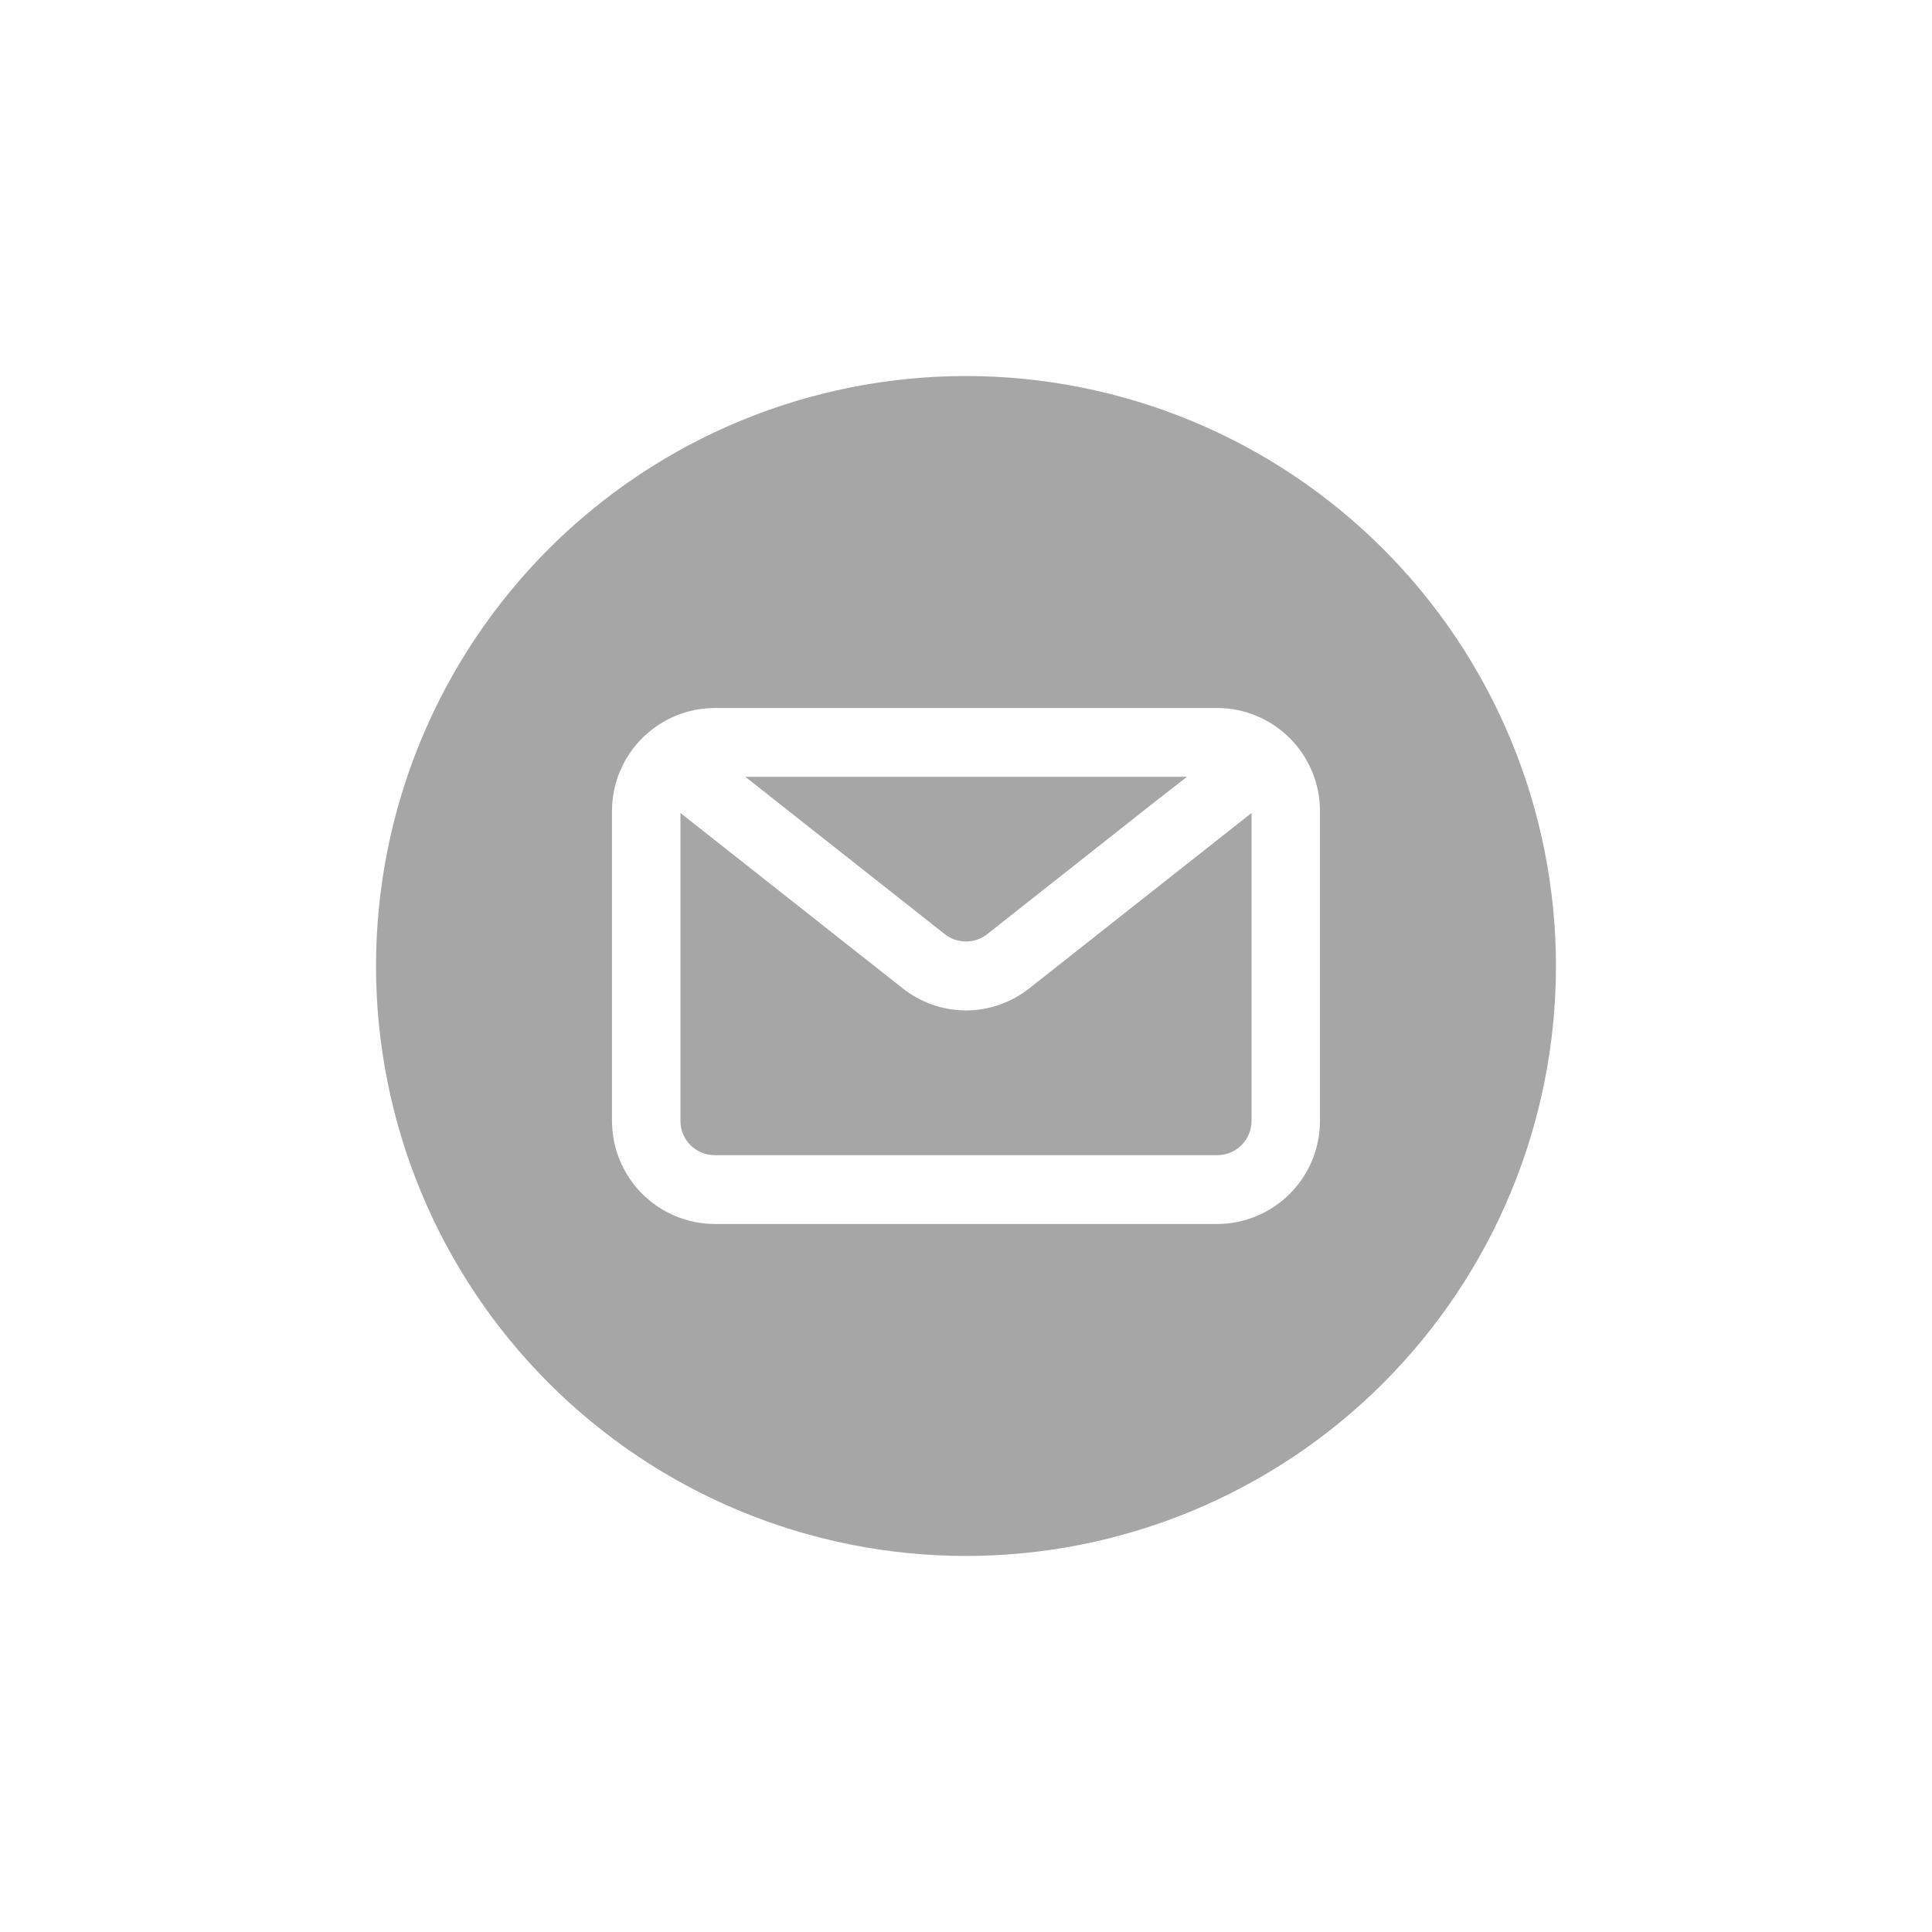 <svg version="1.0" preserveAspectRatio="xMidYMid meet" height="1000" viewBox="0 0 750 750" zoomAndPan="magnify" width="1000" xmlns:xlink="http://www.w3.org/1999/xlink" xmlns="http://www.w3.org/2000/svg"><defs><clipPath id="9344f468bf"><path clip-rule="nonzero" d="M 145.969 145.969 L 604.219 145.969 L 604.219 604.219 L 145.969 604.219 Z M 145.969 145.969"></path></clipPath></defs><path fill-rule="nonzero" fill-opacity="1" d="M 366.75 362.629 C 367.332 363.086 367.949 363.496 368.602 363.852 C 369.254 364.211 369.93 364.512 370.629 364.754 C 371.332 364.996 372.051 365.18 372.781 365.305 C 373.516 365.43 374.25 365.492 374.996 365.492 C 375.738 365.492 376.477 365.43 377.207 365.305 C 377.941 365.18 378.656 364.996 379.359 364.754 C 380.059 364.512 380.738 364.211 381.387 363.852 C 382.039 363.496 382.656 363.086 383.238 362.629 L 448.434 311.172 L 460.805 301.555 L 289.34 301.555 L 303.844 313.004 Z M 366.75 362.629" fill="#a6a6a6"></path><path fill-rule="nonzero" fill-opacity="1" d="M 374.996 392.246 C 372.762 392.242 370.547 392.051 368.348 391.672 C 366.148 391.293 363.996 390.734 361.891 389.996 C 359.785 389.254 357.754 388.344 355.805 387.258 C 353.852 386.176 352.004 384.938 350.262 383.543 L 264.145 315.602 L 264.145 435.152 C 264.148 436.023 264.234 436.887 264.402 437.742 C 264.574 438.598 264.824 439.43 265.16 440.234 C 265.492 441.039 265.902 441.805 266.387 442.531 C 266.871 443.254 267.422 443.926 268.039 444.543 C 268.656 445.16 269.328 445.711 270.051 446.195 C 270.777 446.68 271.543 447.086 272.348 447.422 C 273.152 447.754 273.984 448.008 274.84 448.18 C 275.695 448.348 276.559 448.434 277.43 448.434 L 472.559 448.434 C 473.43 448.434 474.297 448.348 475.148 448.18 C 476.004 448.008 476.836 447.754 477.641 447.422 C 478.445 447.086 479.211 446.68 479.938 446.195 C 480.66 445.711 481.332 445.16 481.949 444.543 C 482.566 443.926 483.117 443.254 483.602 442.531 C 484.086 441.805 484.496 441.039 484.828 440.234 C 485.164 439.43 485.414 438.598 485.586 437.742 C 485.758 436.887 485.844 436.023 485.844 435.152 L 485.844 315.602 L 399.73 383.543 C 397.984 384.938 396.137 386.176 394.188 387.258 C 392.234 388.344 390.207 389.254 388.102 389.996 C 385.996 390.734 383.844 391.293 381.641 391.672 C 379.441 392.051 377.227 392.242 374.996 392.246 Z M 374.996 392.246" fill="#a6a6a6"></path><g clip-path="url(#9344f468bf)"><path fill-rule="nonzero" fill-opacity="1" d="M 374.996 145.969 C 371.246 145.969 367.5 146.062 363.758 146.246 C 360.012 146.43 356.277 146.703 352.547 147.07 C 348.816 147.438 345.098 147.898 341.391 148.449 C 337.684 149 333.988 149.637 330.312 150.371 C 326.637 151.102 322.98 151.922 319.348 152.832 C 315.711 153.742 312.098 154.742 308.512 155.832 C 304.926 156.918 301.367 158.094 297.84 159.355 C 294.309 160.621 290.812 161.969 287.352 163.402 C 283.887 164.836 280.461 166.355 277.074 167.957 C 273.684 169.562 270.34 171.246 267.031 173.012 C 263.727 174.777 260.469 176.625 257.254 178.555 C 254.035 180.48 250.871 182.484 247.754 184.566 C 244.637 186.648 241.574 188.809 238.562 191.039 C 235.555 193.273 232.602 195.578 229.703 197.957 C 226.805 200.332 223.969 202.781 221.191 205.297 C 218.414 207.816 215.699 210.398 213.051 213.051 C 210.398 215.699 207.816 218.414 205.297 221.191 C 202.781 223.969 200.332 226.805 197.957 229.703 C 195.578 232.602 193.273 235.555 191.039 238.562 C 188.809 241.574 186.648 244.637 184.566 247.754 C 182.484 250.871 180.48 254.039 178.555 257.254 C 176.625 260.469 174.777 263.727 173.012 267.031 C 171.246 270.34 169.562 273.684 167.957 277.074 C 166.355 280.461 164.836 283.887 163.402 287.352 C 161.969 290.812 160.621 294.309 159.355 297.84 C 158.094 301.367 156.918 304.926 155.832 308.512 C 154.742 312.098 153.742 315.711 152.832 319.348 C 151.922 322.98 151.102 326.637 150.371 330.312 C 149.637 333.988 148.996 337.684 148.449 341.391 C 147.898 345.098 147.438 348.816 147.07 352.547 C 146.703 356.277 146.43 360.012 146.246 363.758 C 146.062 367.5 145.969 371.246 145.969 374.996 C 145.969 378.742 146.062 382.488 146.246 386.23 C 146.43 389.977 146.703 393.711 147.07 397.441 C 147.438 401.172 147.898 404.891 148.449 408.598 C 148.996 412.309 149.637 416 150.371 419.676 C 151.102 423.352 151.922 427.008 152.832 430.645 C 153.742 434.277 154.742 437.891 155.832 441.477 C 156.918 445.062 158.094 448.621 159.355 452.152 C 160.621 455.68 161.969 459.176 163.402 462.641 C 164.836 466.102 166.355 469.527 167.957 472.914 C 169.562 476.305 171.246 479.652 173.012 482.957 C 174.777 486.262 176.625 489.523 178.555 492.738 C 180.48 495.953 182.484 499.117 184.566 502.234 C 186.648 505.352 188.809 508.414 191.039 511.426 C 193.273 514.434 195.578 517.391 197.957 520.285 C 200.332 523.184 202.781 526.02 205.297 528.797 C 207.816 531.574 210.398 534.289 213.051 536.941 C 215.699 539.59 218.414 542.176 221.191 544.691 C 223.969 547.207 226.805 549.656 229.703 552.035 C 232.602 554.41 235.555 556.715 238.562 558.949 C 241.574 561.184 244.637 563.34 247.754 565.422 C 250.871 567.504 254.035 569.508 257.254 571.438 C 260.469 573.363 263.727 575.211 267.031 576.977 C 270.34 578.742 273.684 580.43 277.074 582.031 C 280.461 583.633 283.887 585.152 287.352 586.586 C 290.812 588.02 294.309 589.371 297.84 590.633 C 301.367 591.895 304.926 593.07 308.512 594.16 C 312.098 595.246 315.711 596.246 319.348 597.156 C 322.98 598.066 326.637 598.887 330.312 599.621 C 333.988 600.352 337.684 600.992 341.391 601.543 C 345.098 602.09 348.816 602.551 352.547 602.918 C 356.277 603.285 360.012 603.559 363.758 603.742 C 367.5 603.93 371.246 604.02 374.996 604.02 C 378.742 604.02 382.488 603.93 386.23 603.742 C 389.977 603.559 393.711 603.285 397.441 602.918 C 401.172 602.551 404.891 602.09 408.598 601.543 C 412.309 600.992 416 600.352 419.676 599.621 C 423.352 598.887 427.008 598.066 430.645 597.156 C 434.277 596.246 437.891 595.246 441.477 594.16 C 445.062 593.07 448.621 591.895 452.152 590.633 C 455.68 589.371 459.176 588.02 462.641 586.586 C 466.102 585.152 469.527 583.633 472.914 582.031 C 476.305 580.43 479.652 578.742 482.957 576.977 C 486.262 575.211 489.523 573.363 492.738 571.438 C 495.953 569.508 499.117 567.504 502.234 565.422 C 505.352 563.34 508.414 561.184 511.426 558.949 C 514.434 556.715 517.391 554.41 520.285 552.035 C 523.184 549.656 526.02 547.207 528.797 544.691 C 531.574 542.176 534.289 539.59 536.941 536.941 C 539.59 534.289 542.176 531.574 544.691 528.797 C 547.207 526.02 549.656 523.184 552.035 520.285 C 554.41 517.391 556.715 514.434 558.949 511.426 C 561.184 508.414 563.34 505.352 565.422 502.234 C 567.504 499.117 569.508 495.953 571.438 492.738 C 573.363 489.523 575.211 486.262 576.977 482.957 C 578.742 479.652 580.43 476.305 582.031 472.914 C 583.633 469.527 585.152 466.102 586.586 462.641 C 588.02 459.176 589.371 455.68 590.633 452.152 C 591.895 448.621 593.07 445.062 594.156 441.477 C 595.246 437.891 596.246 434.277 597.156 430.645 C 598.066 427.008 598.887 423.352 599.621 419.676 C 600.352 416 600.992 412.309 601.543 408.598 C 602.09 404.891 602.551 401.172 602.918 397.441 C 603.285 393.711 603.559 389.977 603.742 386.23 C 603.93 382.488 604.02 378.742 604.02 374.996 C 604.02 371.246 603.926 367.5 603.738 363.758 C 603.555 360.016 603.277 356.277 602.91 352.547 C 602.543 348.82 602.082 345.102 601.531 341.395 C 600.98 337.688 600.336 333.996 599.605 330.32 C 598.875 326.645 598.051 322.988 597.141 319.352 C 596.227 315.719 595.227 312.109 594.141 308.52 C 593.051 304.934 591.875 301.379 590.613 297.848 C 589.348 294.32 588 290.824 586.562 287.363 C 585.129 283.902 583.609 280.477 582.008 277.09 C 580.406 273.699 578.719 270.355 576.953 267.051 C 575.184 263.746 573.34 260.484 571.41 257.27 C 569.484 254.055 567.48 250.891 565.398 247.773 C 563.312 244.66 561.156 241.594 558.926 238.586 C 556.691 235.574 554.387 232.621 552.008 229.727 C 549.629 226.828 547.184 223.992 544.668 221.215 C 542.148 218.438 539.566 215.723 536.914 213.074 C 534.266 210.422 531.551 207.84 528.773 205.324 C 526 202.805 523.16 200.359 520.266 197.98 C 517.367 195.602 514.414 193.297 511.402 191.066 C 508.395 188.832 505.332 186.676 502.215 184.594 C 499.098 182.512 495.934 180.504 492.719 178.578 C 489.504 176.652 486.246 174.805 482.941 173.035 C 479.637 171.27 476.289 169.586 472.902 167.98 C 469.512 166.379 466.09 164.859 462.625 163.426 C 459.164 161.988 455.668 160.641 452.141 159.379 C 448.613 158.113 445.055 156.938 441.469 155.848 C 437.883 154.762 434.27 153.762 430.637 152.848 C 427 151.938 423.344 151.117 419.668 150.383 C 415.992 149.652 412.301 149.012 408.594 148.457 C 404.887 147.906 401.172 147.449 397.441 147.078 C 393.711 146.711 389.973 146.434 386.23 146.25 C 382.488 146.062 378.742 145.969 374.996 145.969 Z M 512.41 435.152 C 512.41 436.457 512.344 437.762 512.219 439.062 C 512.09 440.363 511.898 441.656 511.645 442.938 C 511.391 444.219 511.074 445.484 510.695 446.734 C 510.316 447.988 509.875 449.215 509.379 450.426 C 508.879 451.633 508.32 452.812 507.707 453.965 C 507.094 455.121 506.422 456.238 505.699 457.328 C 504.973 458.414 504.199 459.465 503.371 460.477 C 502.543 461.488 501.668 462.457 500.746 463.383 C 499.824 464.309 498.859 465.188 497.848 466.02 C 496.84 466.852 495.793 467.629 494.711 468.359 C 493.625 469.086 492.508 469.762 491.355 470.379 C 490.203 471 489.027 471.562 487.82 472.066 C 486.613 472.566 485.387 473.012 484.137 473.395 C 482.887 473.777 481.621 474.102 480.34 474.359 C 479.062 474.617 477.77 474.816 476.469 474.949 C 475.168 475.082 473.867 475.148 472.559 475.156 L 277.43 475.156 C 276.121 475.148 274.82 475.082 273.52 474.949 C 272.219 474.816 270.93 474.617 269.648 474.359 C 268.367 474.102 267.102 473.777 265.852 473.395 C 264.602 473.012 263.375 472.566 262.168 472.066 C 260.965 471.562 259.785 471 258.633 470.379 C 257.484 469.762 256.363 469.086 255.281 468.359 C 254.195 467.629 253.148 466.852 252.141 466.02 C 251.133 465.188 250.168 464.309 249.242 463.383 C 248.32 462.457 247.445 461.488 246.617 460.477 C 245.793 459.465 245.016 458.414 244.293 457.328 C 243.566 456.238 242.898 455.121 242.281 453.965 C 241.668 452.812 241.109 451.633 240.613 450.426 C 240.113 449.215 239.672 447.988 239.293 446.734 C 238.918 445.484 238.602 444.219 238.344 442.938 C 238.09 441.656 237.898 440.363 237.773 439.062 C 237.645 437.762 237.578 436.457 237.578 435.152 L 237.578 314.836 C 237.578 313.531 237.645 312.227 237.773 310.926 C 237.898 309.625 238.09 308.336 238.344 307.051 C 238.602 305.77 238.918 304.504 239.297 303.254 C 239.672 302.004 240.113 300.773 240.613 299.566 C 241.109 298.355 241.668 297.176 242.281 296.023 C 242.898 294.871 243.566 293.75 244.293 292.66 C 245.016 291.574 245.793 290.523 246.621 289.512 C 247.445 288.5 248.32 287.531 249.242 286.605 C 250.168 285.68 251.133 284.801 252.141 283.973 C 253.148 283.141 254.195 282.359 255.281 281.629 C 256.363 280.902 257.484 280.227 258.633 279.609 C 259.785 278.988 260.965 278.43 262.168 277.926 C 263.375 277.422 264.602 276.977 265.852 276.594 C 267.102 276.211 268.367 275.891 269.648 275.629 C 270.93 275.371 272.219 275.176 273.52 275.043 C 274.82 274.91 276.121 274.84 277.43 274.836 L 472.559 274.836 C 473.867 274.84 475.168 274.91 476.469 275.043 C 477.77 275.176 479.062 275.371 480.34 275.629 C 481.621 275.891 482.887 276.211 484.137 276.594 C 485.387 276.977 486.613 277.422 487.82 277.926 C 489.027 278.43 490.203 278.988 491.355 279.609 C 492.508 280.227 493.625 280.902 494.711 281.629 C 495.793 282.359 496.84 283.141 497.848 283.973 C 498.859 284.801 499.824 285.68 500.746 286.605 C 501.668 287.531 502.543 288.5 503.371 289.512 C 504.199 290.523 504.973 291.574 505.699 292.66 C 506.422 293.75 507.094 294.871 507.707 296.023 C 508.32 297.176 508.879 298.355 509.379 299.566 C 509.875 300.773 510.316 302.004 510.695 303.254 C 511.074 304.504 511.391 305.77 511.645 307.051 C 511.898 308.336 512.09 309.625 512.219 310.926 C 512.344 312.227 512.41 313.531 512.41 314.836 Z M 512.41 435.152" fill="#a6a6a6"></path></g></svg>